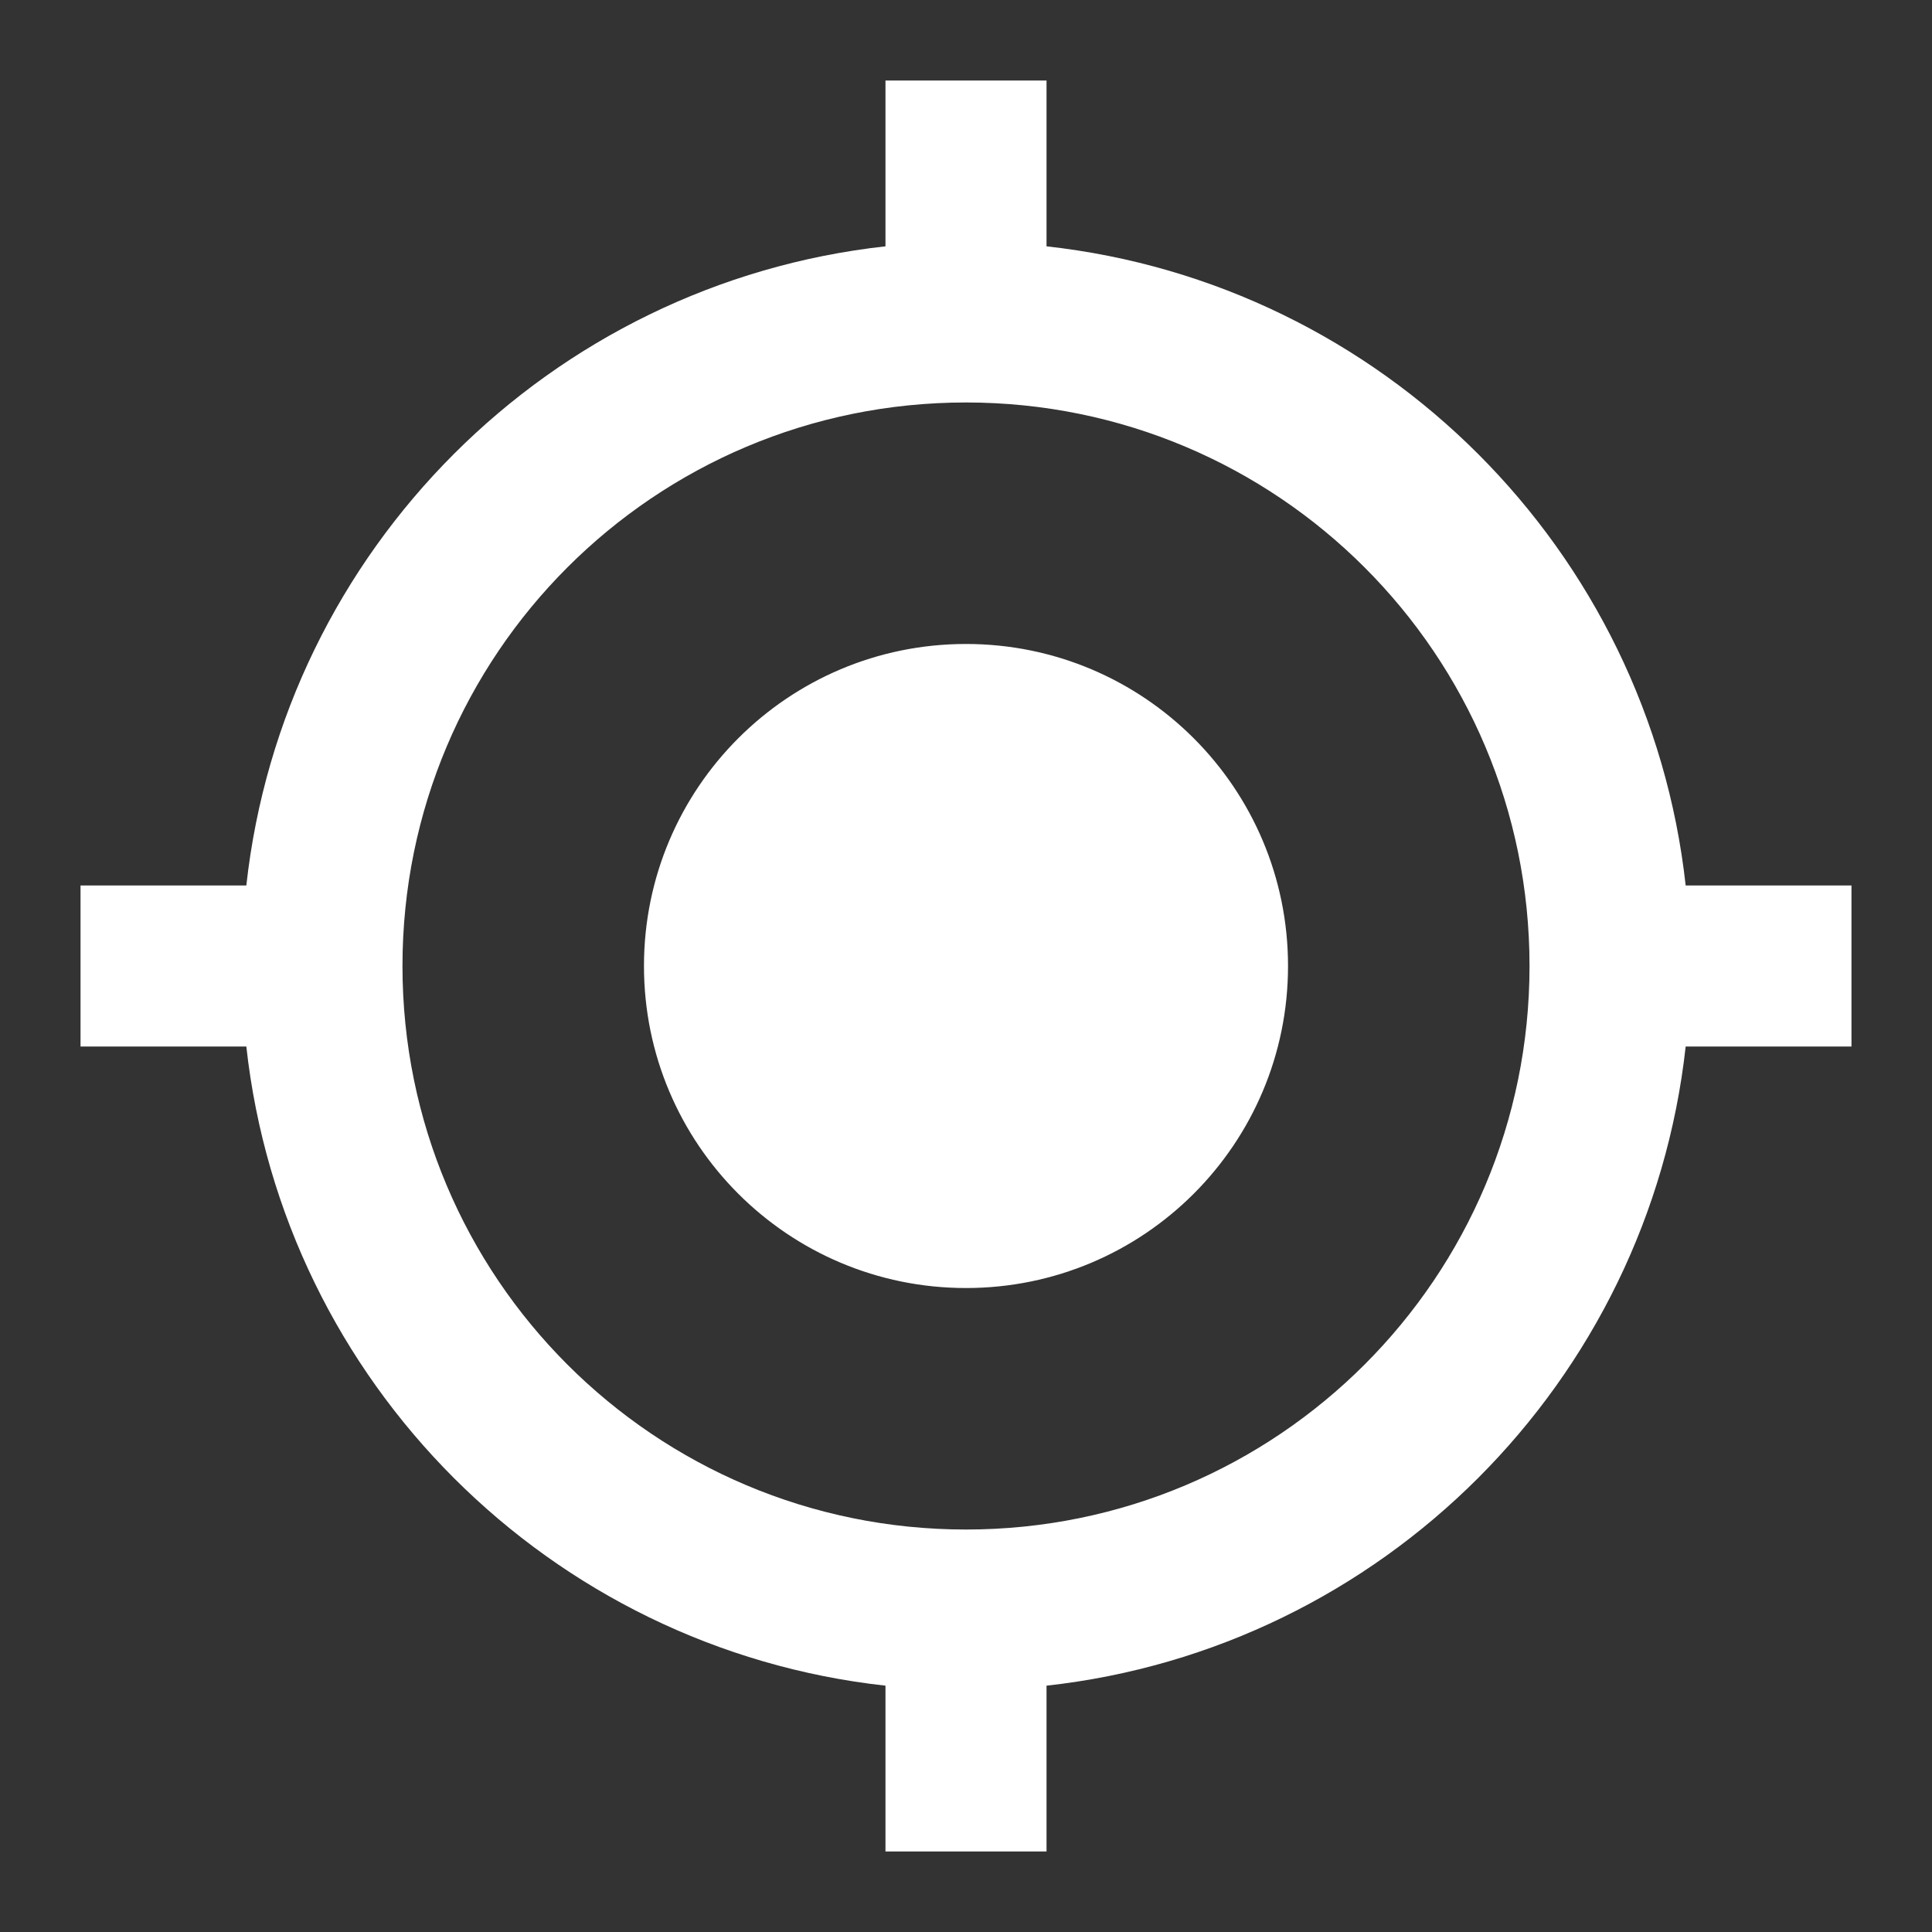 <?xml version="1.0" encoding="UTF-8"?>
<svg xmlns="http://www.w3.org/2000/svg" width="22" height="22" viewBox="0 0 22 22" fill="none">
  <rect x="0" y="0" width="22" height="22" fill="#333333" stroke="none"/>
  <path fill-rule="evenodd" clip-rule="evenodd" d="M19.195 10.083C18.773 6.261 15.739 3.227 11.917 2.805V0.917H10.083V2.805C6.261 3.227 3.227 6.261 2.805 10.083H0.917V11.917H2.805C3.227 15.739 6.261 18.773 10.083 19.195V21.083H11.917V19.195C15.739 18.773 18.773 15.739 19.195 11.917H21.083V10.083H19.195ZM11 7.333C8.974 7.333 7.333 8.974 7.333 11C7.333 13.026 8.974 14.667 11 14.667C13.026 14.667 14.667 13.026 14.667 11C14.667 8.974 13.026 7.333 11 7.333ZM4.583 11C4.583 14.547 7.452 17.417 11 17.417C14.547 17.417 17.417 14.547 17.417 11C17.417 7.452 14.547 4.583 11 4.583C7.452 4.583 4.583 7.452 4.583 11Z" fill="white"></path>
</svg>
